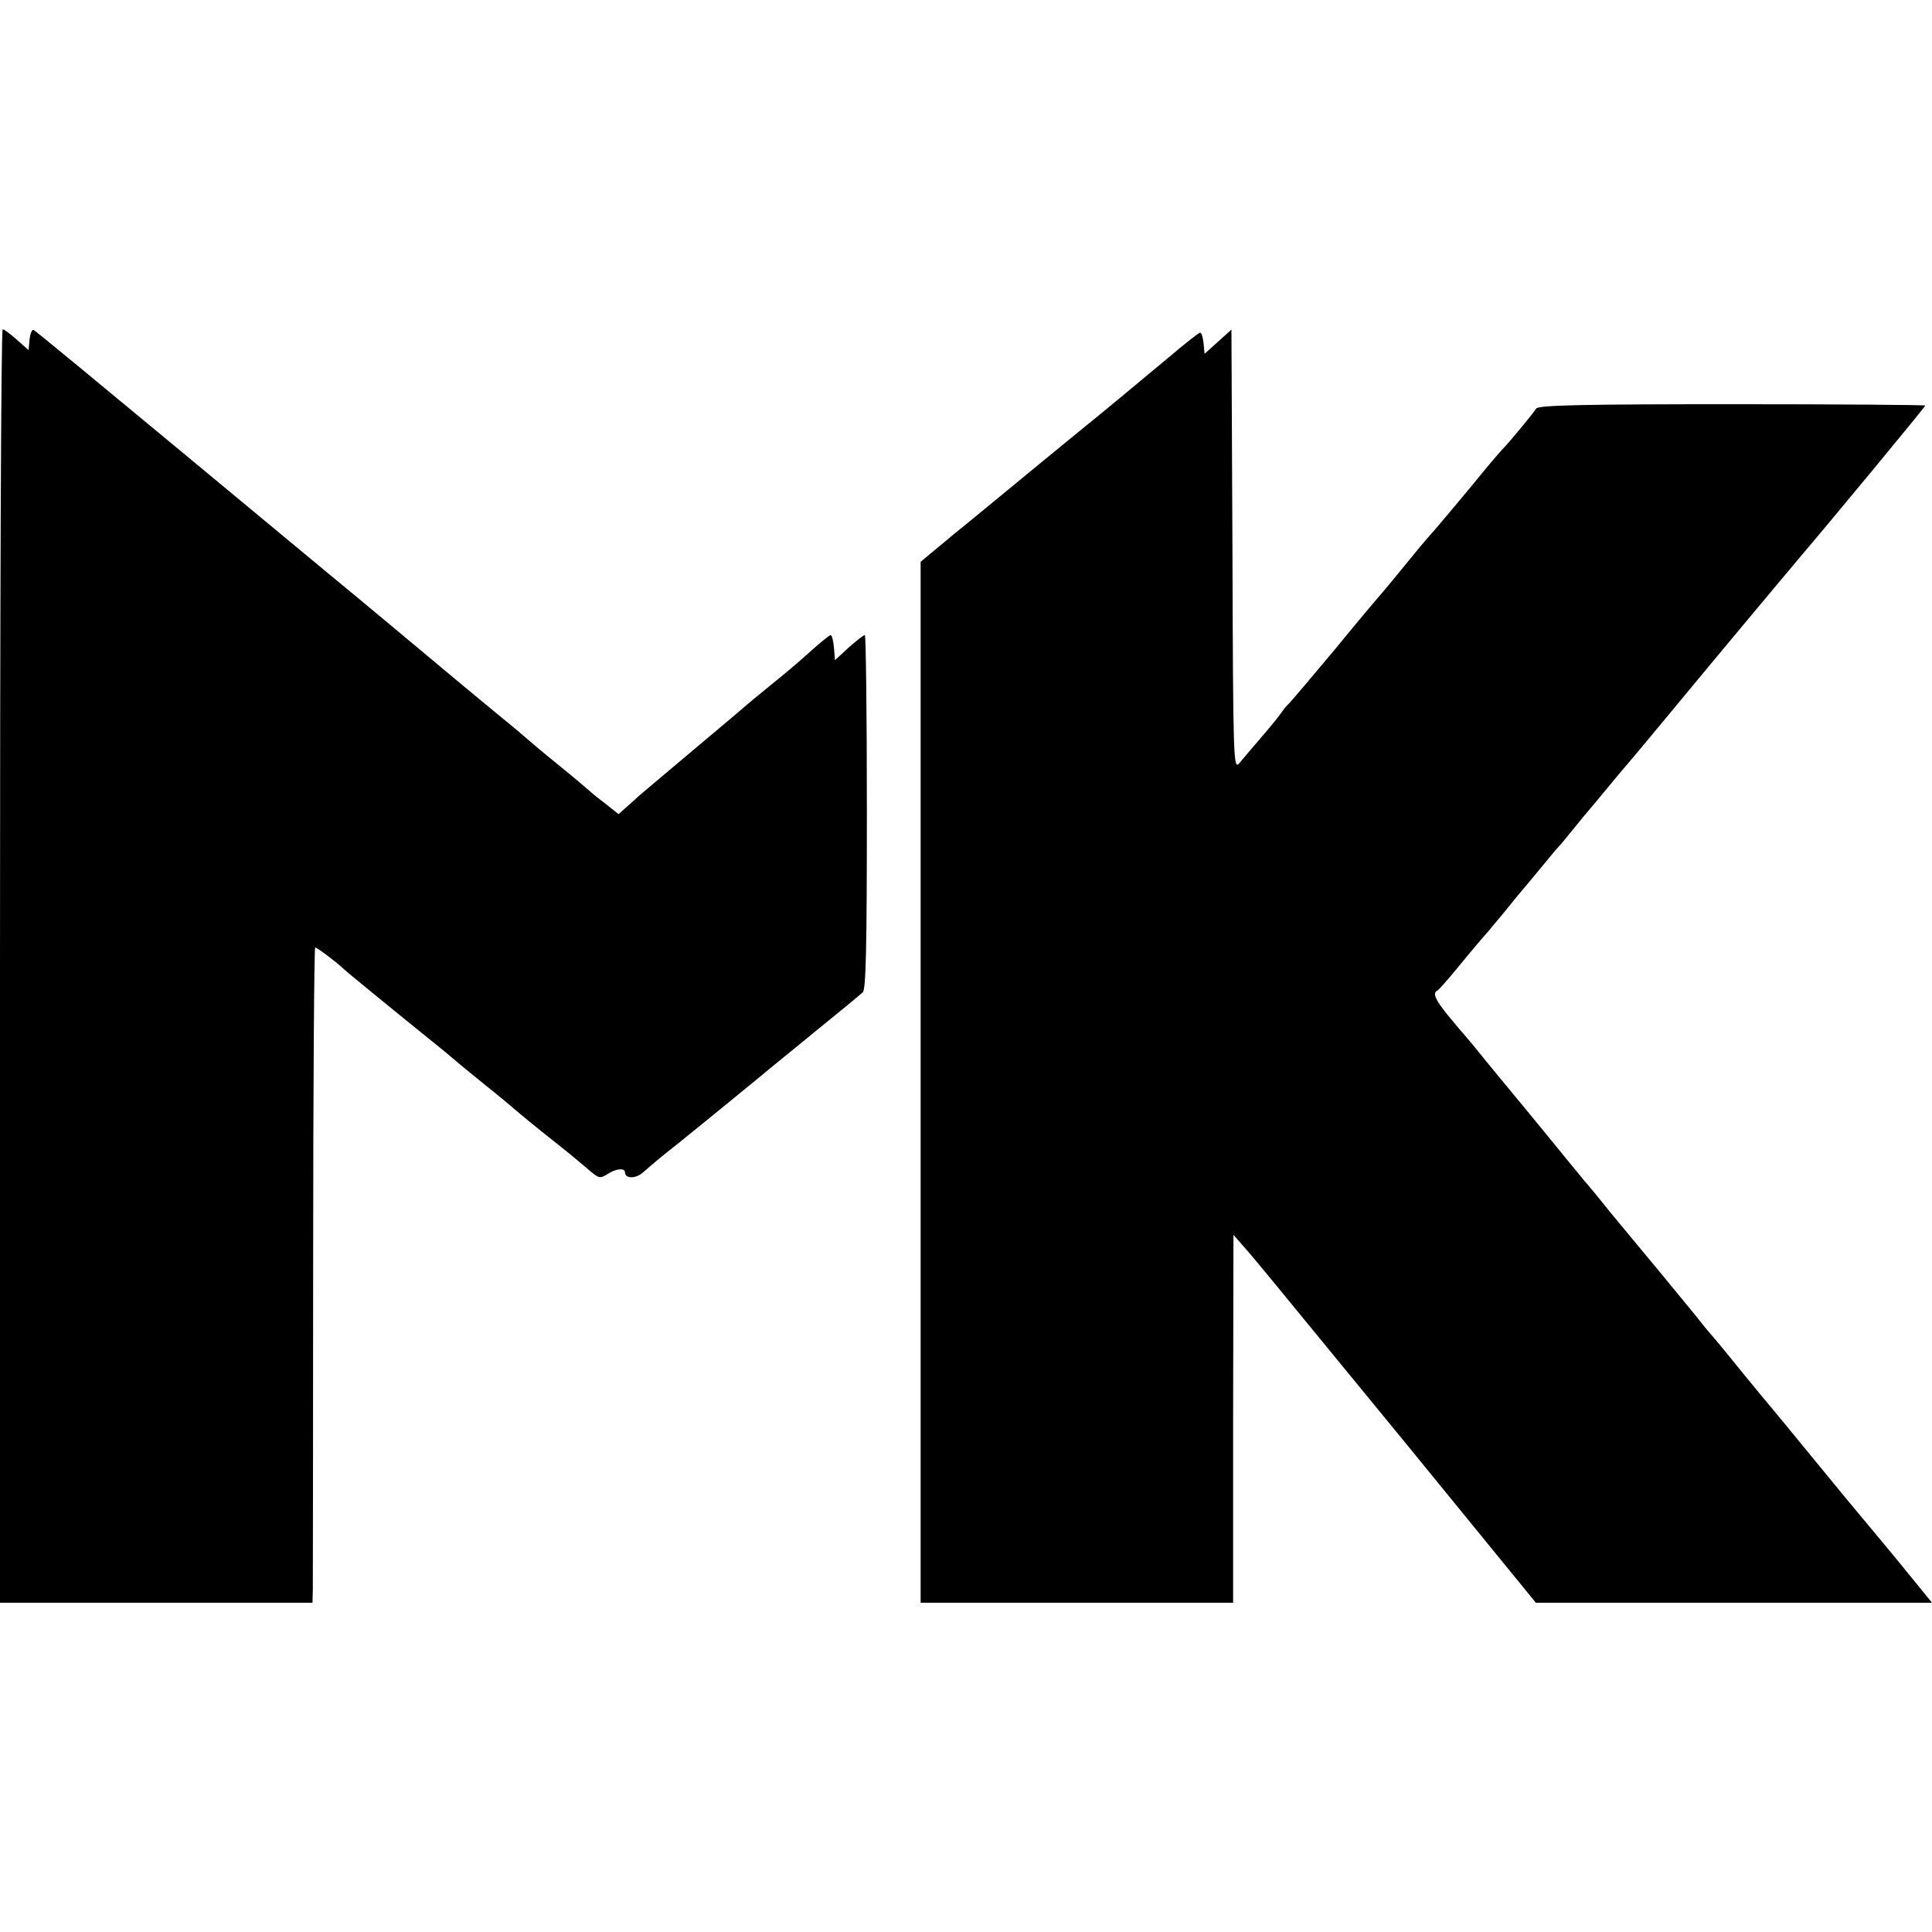 <?xml version="1.0" standalone="no"?>
<!DOCTYPE svg PUBLIC "-//W3C//DTD SVG 20010904//EN"
 "http://www.w3.org/TR/2001/REC-SVG-20010904/DTD/svg10.dtd">
<svg version="1.0" xmlns="http://www.w3.org/2000/svg"
 width="575pt" height="575pt" viewBox="0 0 575 575"
 preserveAspectRatio="xMidYMid meet">
<g transform="translate(0,575) scale(0.1,-0.1)"
fill="#000000" stroke="none">
<path d="M0 2875 l0 -1895 465 0 465 0 1 38 c0 20 1 459 1 975 0 515 3 937 6
937 6 0 63 -43 84 -63 10 -10 167 -138 302 -247 10 -8 23 -20 30 -25 6 -6 47
-39 91 -75 44 -35 82 -67 85 -70 3 -3 39 -33 80 -66 76 -60 93 -74 145 -118
27 -23 31 -24 52 -11 25 17 53 20 53 6 0 -19 31 -20 53 -1 47 41 66 56 103 85
35 28 203 165 249 203 11 10 81 66 155 127 74 60 141 115 148 122 9 9 12 130
12 537 0 289 -3 526 -6 526 -4 0 -25 -17 -48 -37 l-41 -38 -3 38 c-2 20 -6 37
-10 37 -4 -1 -29 -21 -57 -46 -27 -25 -81 -71 -120 -102 -38 -31 -72 -59 -75
-62 -3 -3 -75 -64 -160 -135 -85 -72 -157 -132 -160 -135 -3 -3 -17 -16 -32
-29 l-27 -24 -43 34 c-24 18 -45 36 -48 39 -3 3 -43 37 -90 75 -47 38 -87 72
-90 75 -3 3 -43 37 -90 75 -47 39 -94 78 -105 87 -75 63 -357 298 -382 318
-17 14 -223 185 -458 380 -235 195 -430 356 -435 358 -5 2 -10 -11 -12 -28
l-3 -32 -35 31 c-19 17 -38 31 -42 31 -5 0 -8 -853 -8 -1895z"/>
<path d="M3625 4733 l-40 -36 -3 32 c-2 17 -6 31 -10 31 -4 0 -46 -33 -93 -73
-47 -39 -132 -110 -189 -157 -58 -47 -159 -130 -226 -185 -67 -55 -167 -138
-223 -183 l-101 -84 0 -1549 0 -1549 465 0 465 0 0 548 1 547 27 -31 c40 -45
63 -74 487 -591 l386 -473 589 0 590 0 -96 118 c-53 64 -106 128 -118 142 -12
14 -73 88 -136 165 -63 77 -137 167 -165 200 -27 33 -66 80 -85 104 -19 23
-43 53 -53 64 -11 12 -33 39 -50 61 -58 71 -149 181 -170 206 -12 14 -51 62
-87 105 -35 44 -69 85 -75 91 -5 7 -24 29 -41 50 -18 22 -78 96 -135 165 -57
69 -120 145 -139 169 -19 24 -40 48 -45 54 -6 6 -27 32 -48 57 -36 45 -44 64
-29 71 4 2 27 28 52 58 54 66 72 87 101 120 11 14 38 45 58 70 20 25 38 47 41
50 3 3 25 30 50 60 25 30 50 61 57 68 7 7 29 34 50 60 21 26 40 49 43 52 3 3
25 30 50 60 25 30 47 57 50 60 3 3 52 61 109 130 57 69 120 145 141 170 21 25
88 106 150 180 62 74 122 146 134 160 67 78 366 439 366 443 0 2 -259 4 -575
4 -446 0 -577 -3 -583 -13 -8 -13 -77 -97 -102 -123 -9 -9 -47 -54 -85 -101
-65 -78 -105 -126 -130 -154 -6 -6 -42 -49 -80 -96 -38 -47 -72 -87 -75 -90
-3 -3 -61 -72 -129 -155 -69 -82 -129 -154 -136 -160 -6 -5 -17 -19 -25 -31
-8 -11 -35 -44 -60 -73 -25 -29 -53 -62 -62 -73 -17 -20 -18 10 -20 635 l-3
656 -40 -36z"/>
</g>
</svg>
